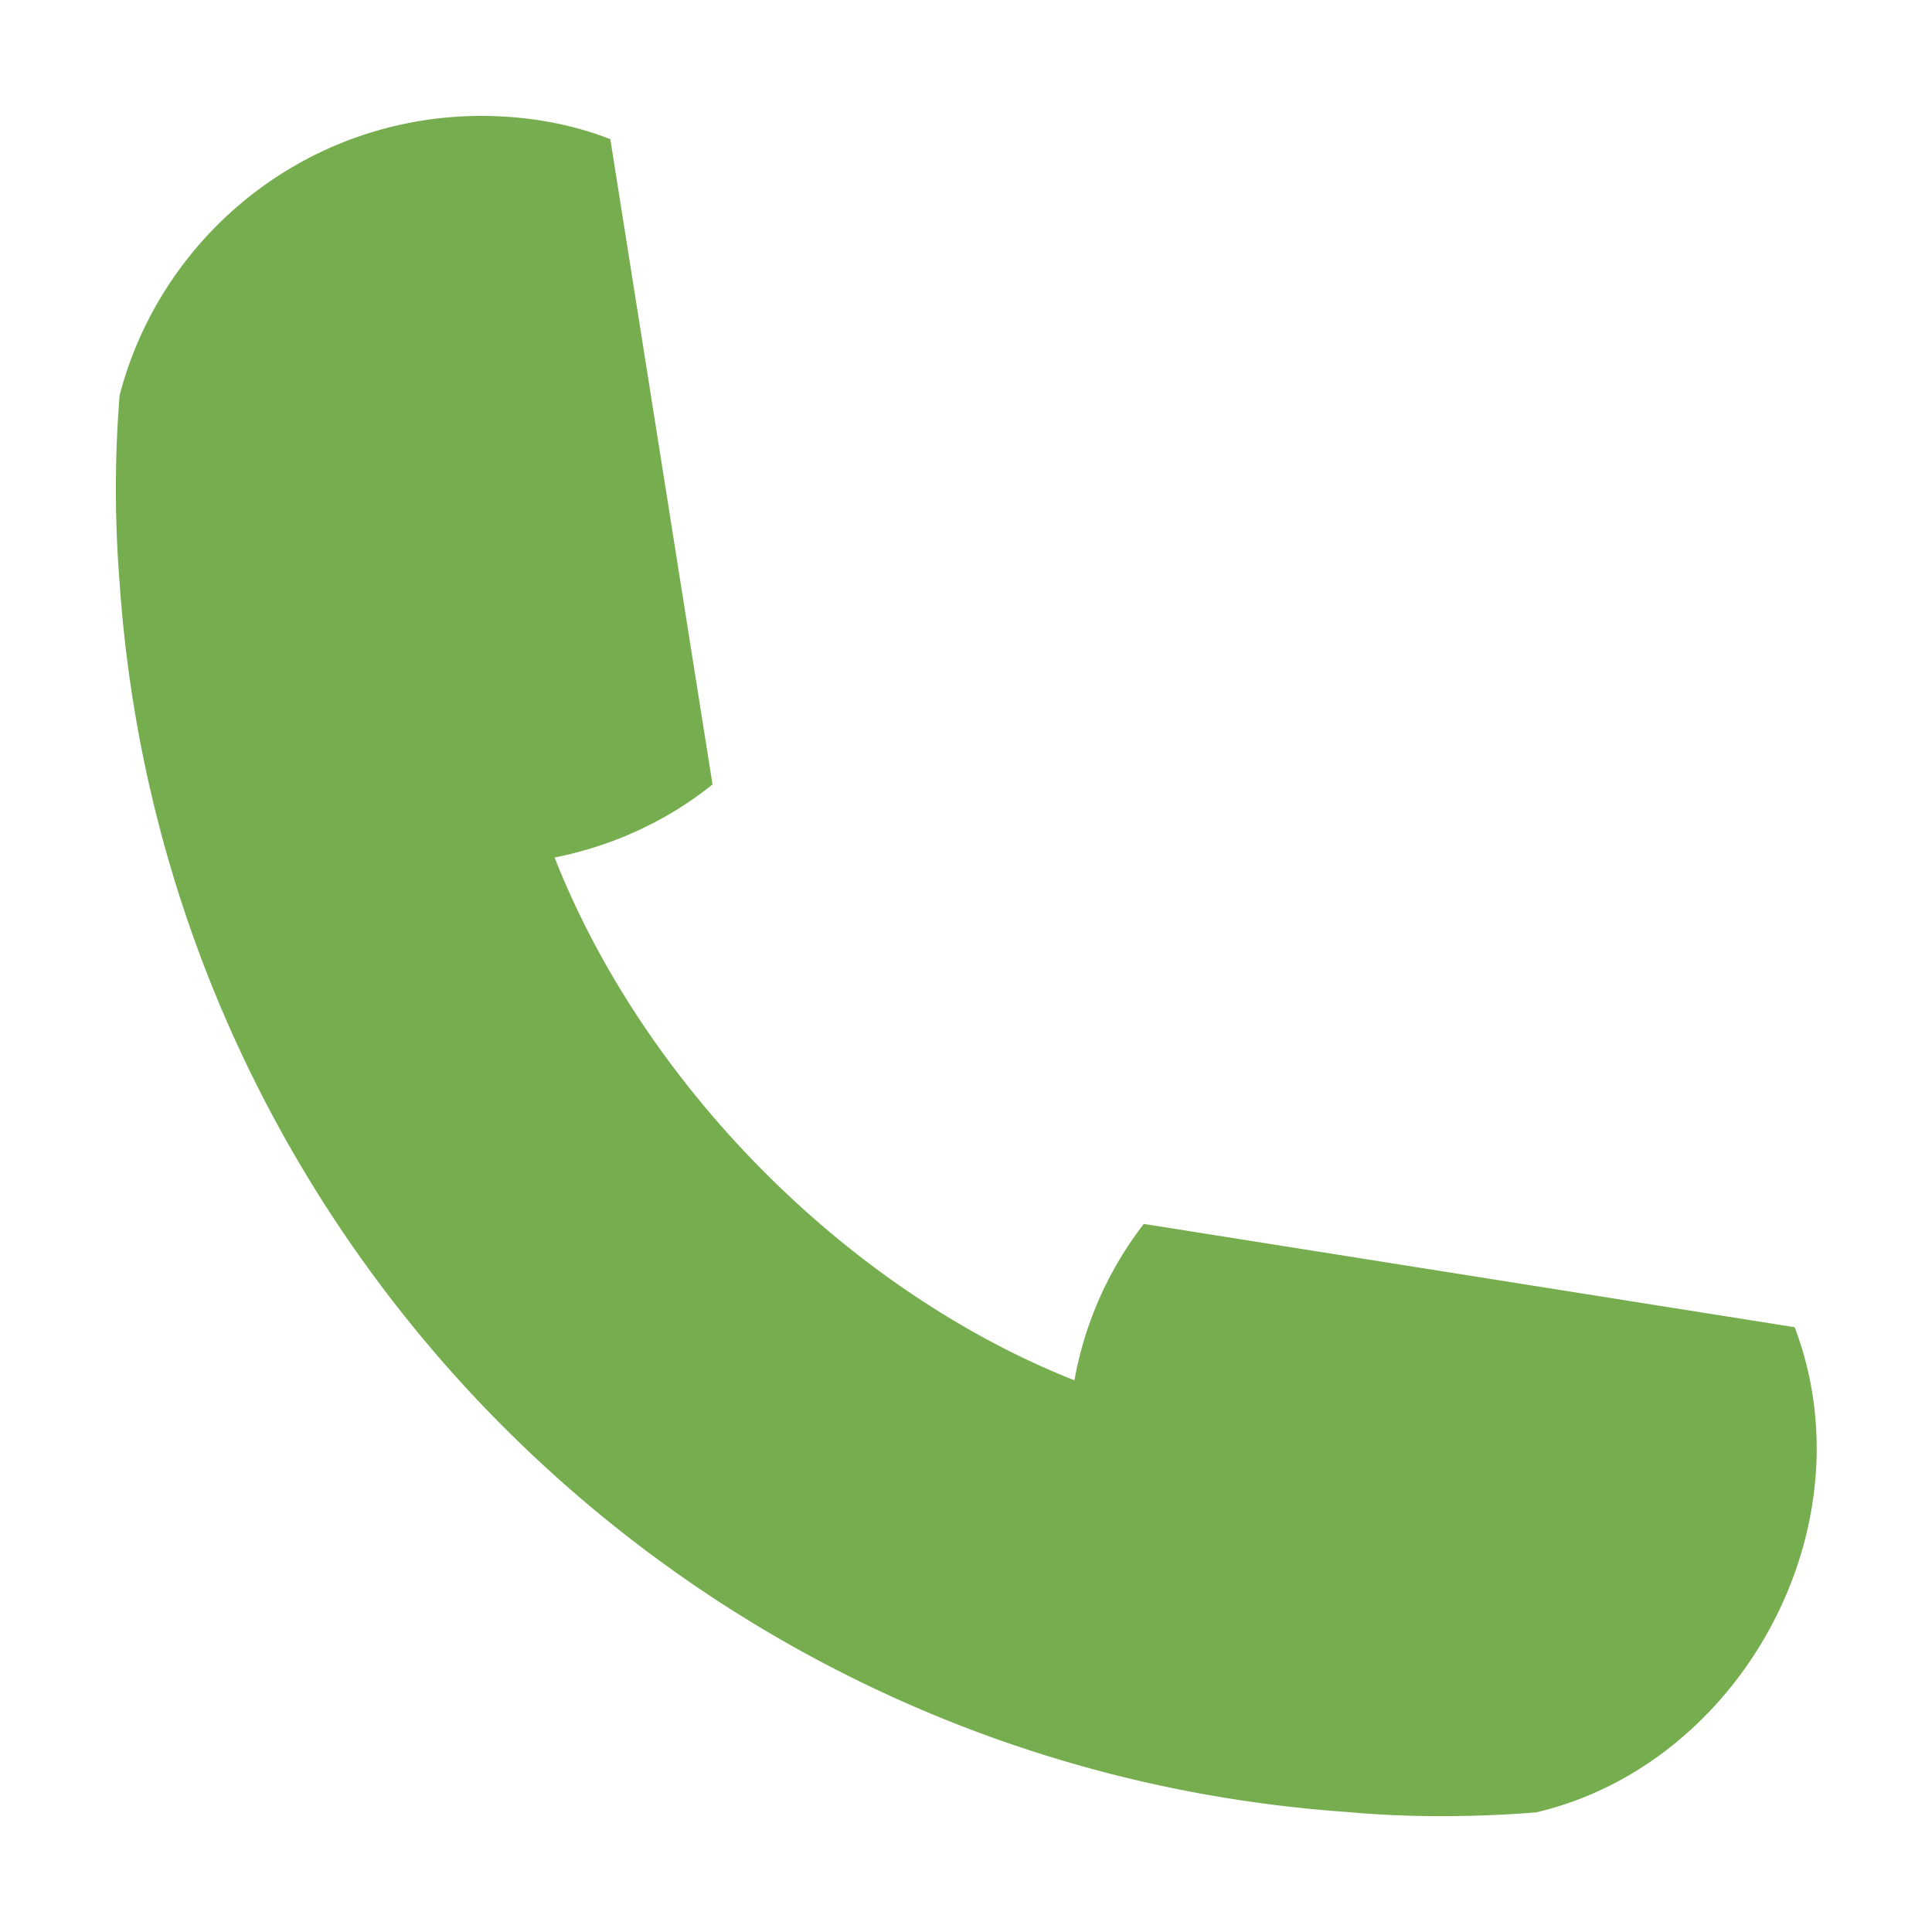 <?xml version="1.0" encoding="UTF-8"?> <svg xmlns="http://www.w3.org/2000/svg" xmlns:xlink="http://www.w3.org/1999/xlink" xmlns:svgjs="http://svgjs.com/svgjs" width="512" height="512" x="0" y="0" viewBox="0 0 100 100" style="enable-background:new 0 0 512 512" xml:space="preserve" class=""> <g> <path fill="#76ad4e" d="M24.925 6c2.281.005 4.539.374 6.665 1.203l5.29 33.401c-2.33 1.871-5.118 3.17-8.174 3.781 4.619 11.759 15.129 22.399 26.908 27.061a18.549 18.549 0 0 1 3.59-8.097l33.688 5.347c3.959 10.427-2.847 22.653-13.387 25.113-3.166.252-6.604.273-9.759-.019C35.677 91.422 8.521 64.227 6.191 30.158a61.021 61.021 0 0 1 0-9.702C8.368 12.13 15.911 6 24.925 6z" data-original="#43a047" class=""></path> </g> </svg> 